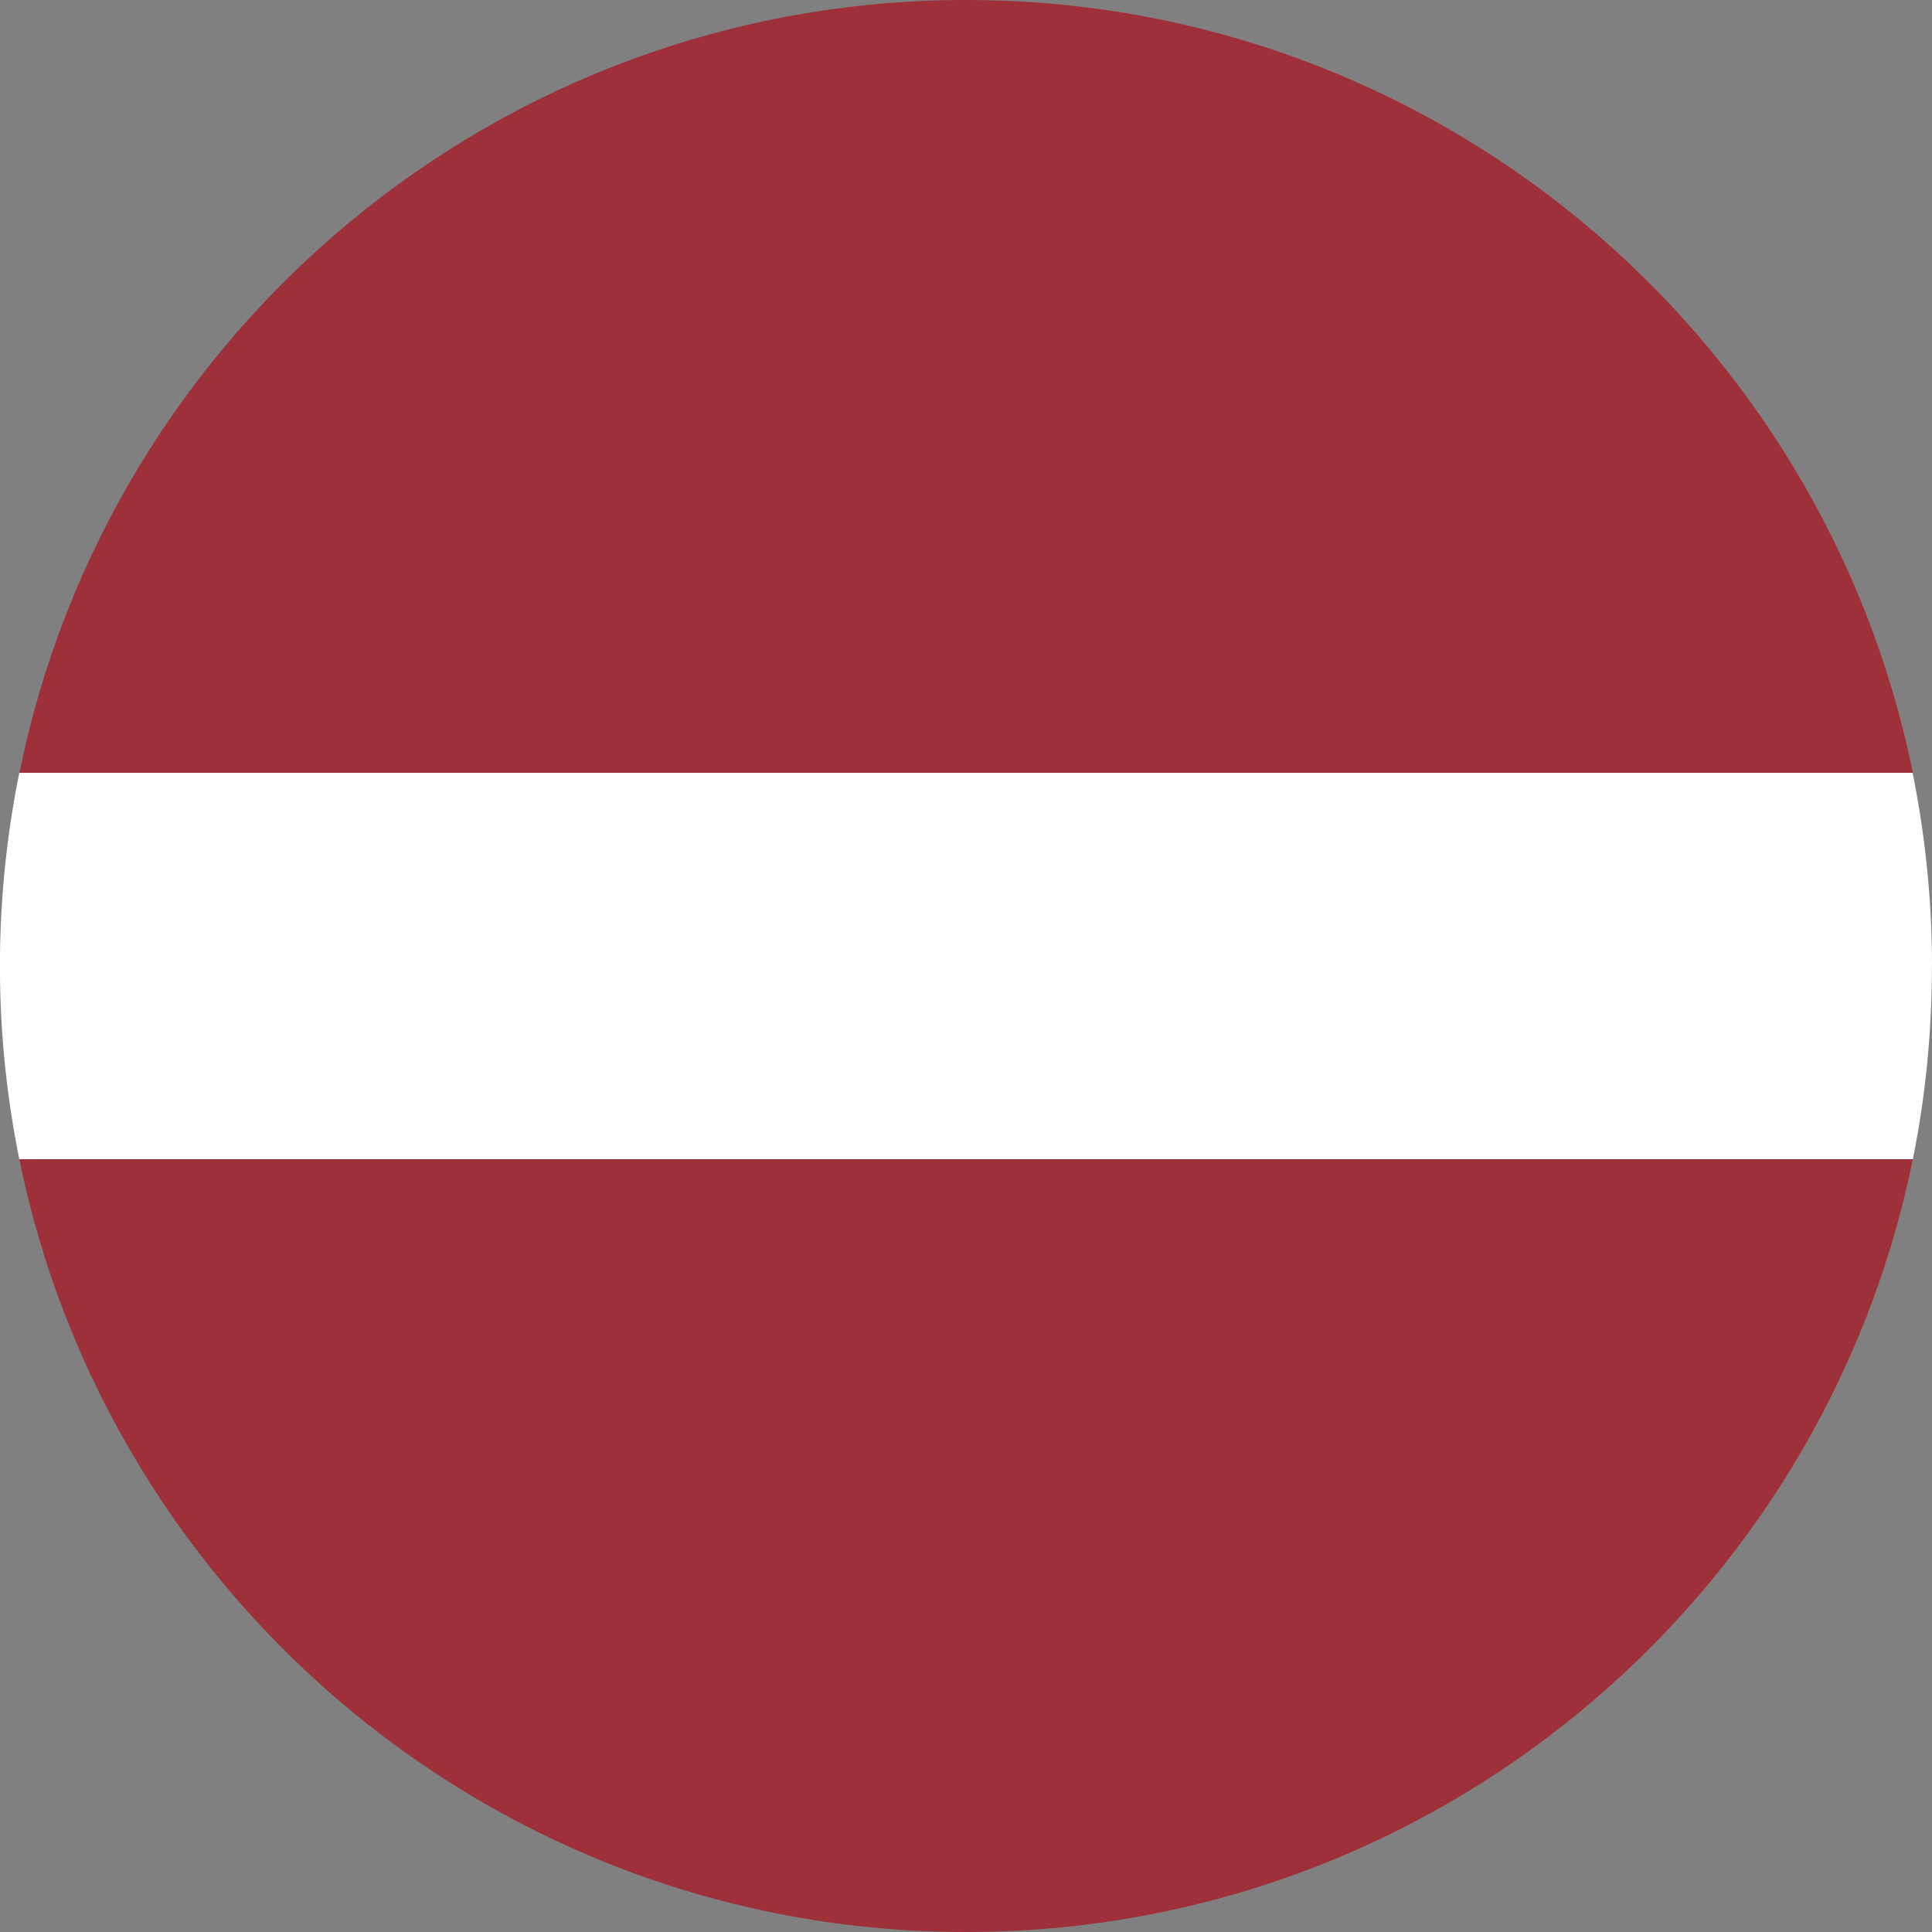<svg width="24" height="24" xmlns="http://www.w3.org/2000/svg"><rect width="100%" height="100%" fill="#808080" stroke="none"/><g fill-rule="nonzero" fill="none"><path d="M23.763 14.4H.24C1.355 19.877 6.198 24 12.002 24c5.804 0 10.647-4.127 11.76-9.6ZM12.002 0C6.194 0 1.351 4.123.242 9.6h23.52C22.65 4.123 17.807 0 12.003 0Z" fill="#9E3039"/><path d="M24 12c0-.821-.085-1.625-.241-2.4H.24a12.08 12.08 0 0 0 0 4.8h23.522c.157-.779.237-1.579.237-2.4Z" fill="#FFF"/></g></svg>